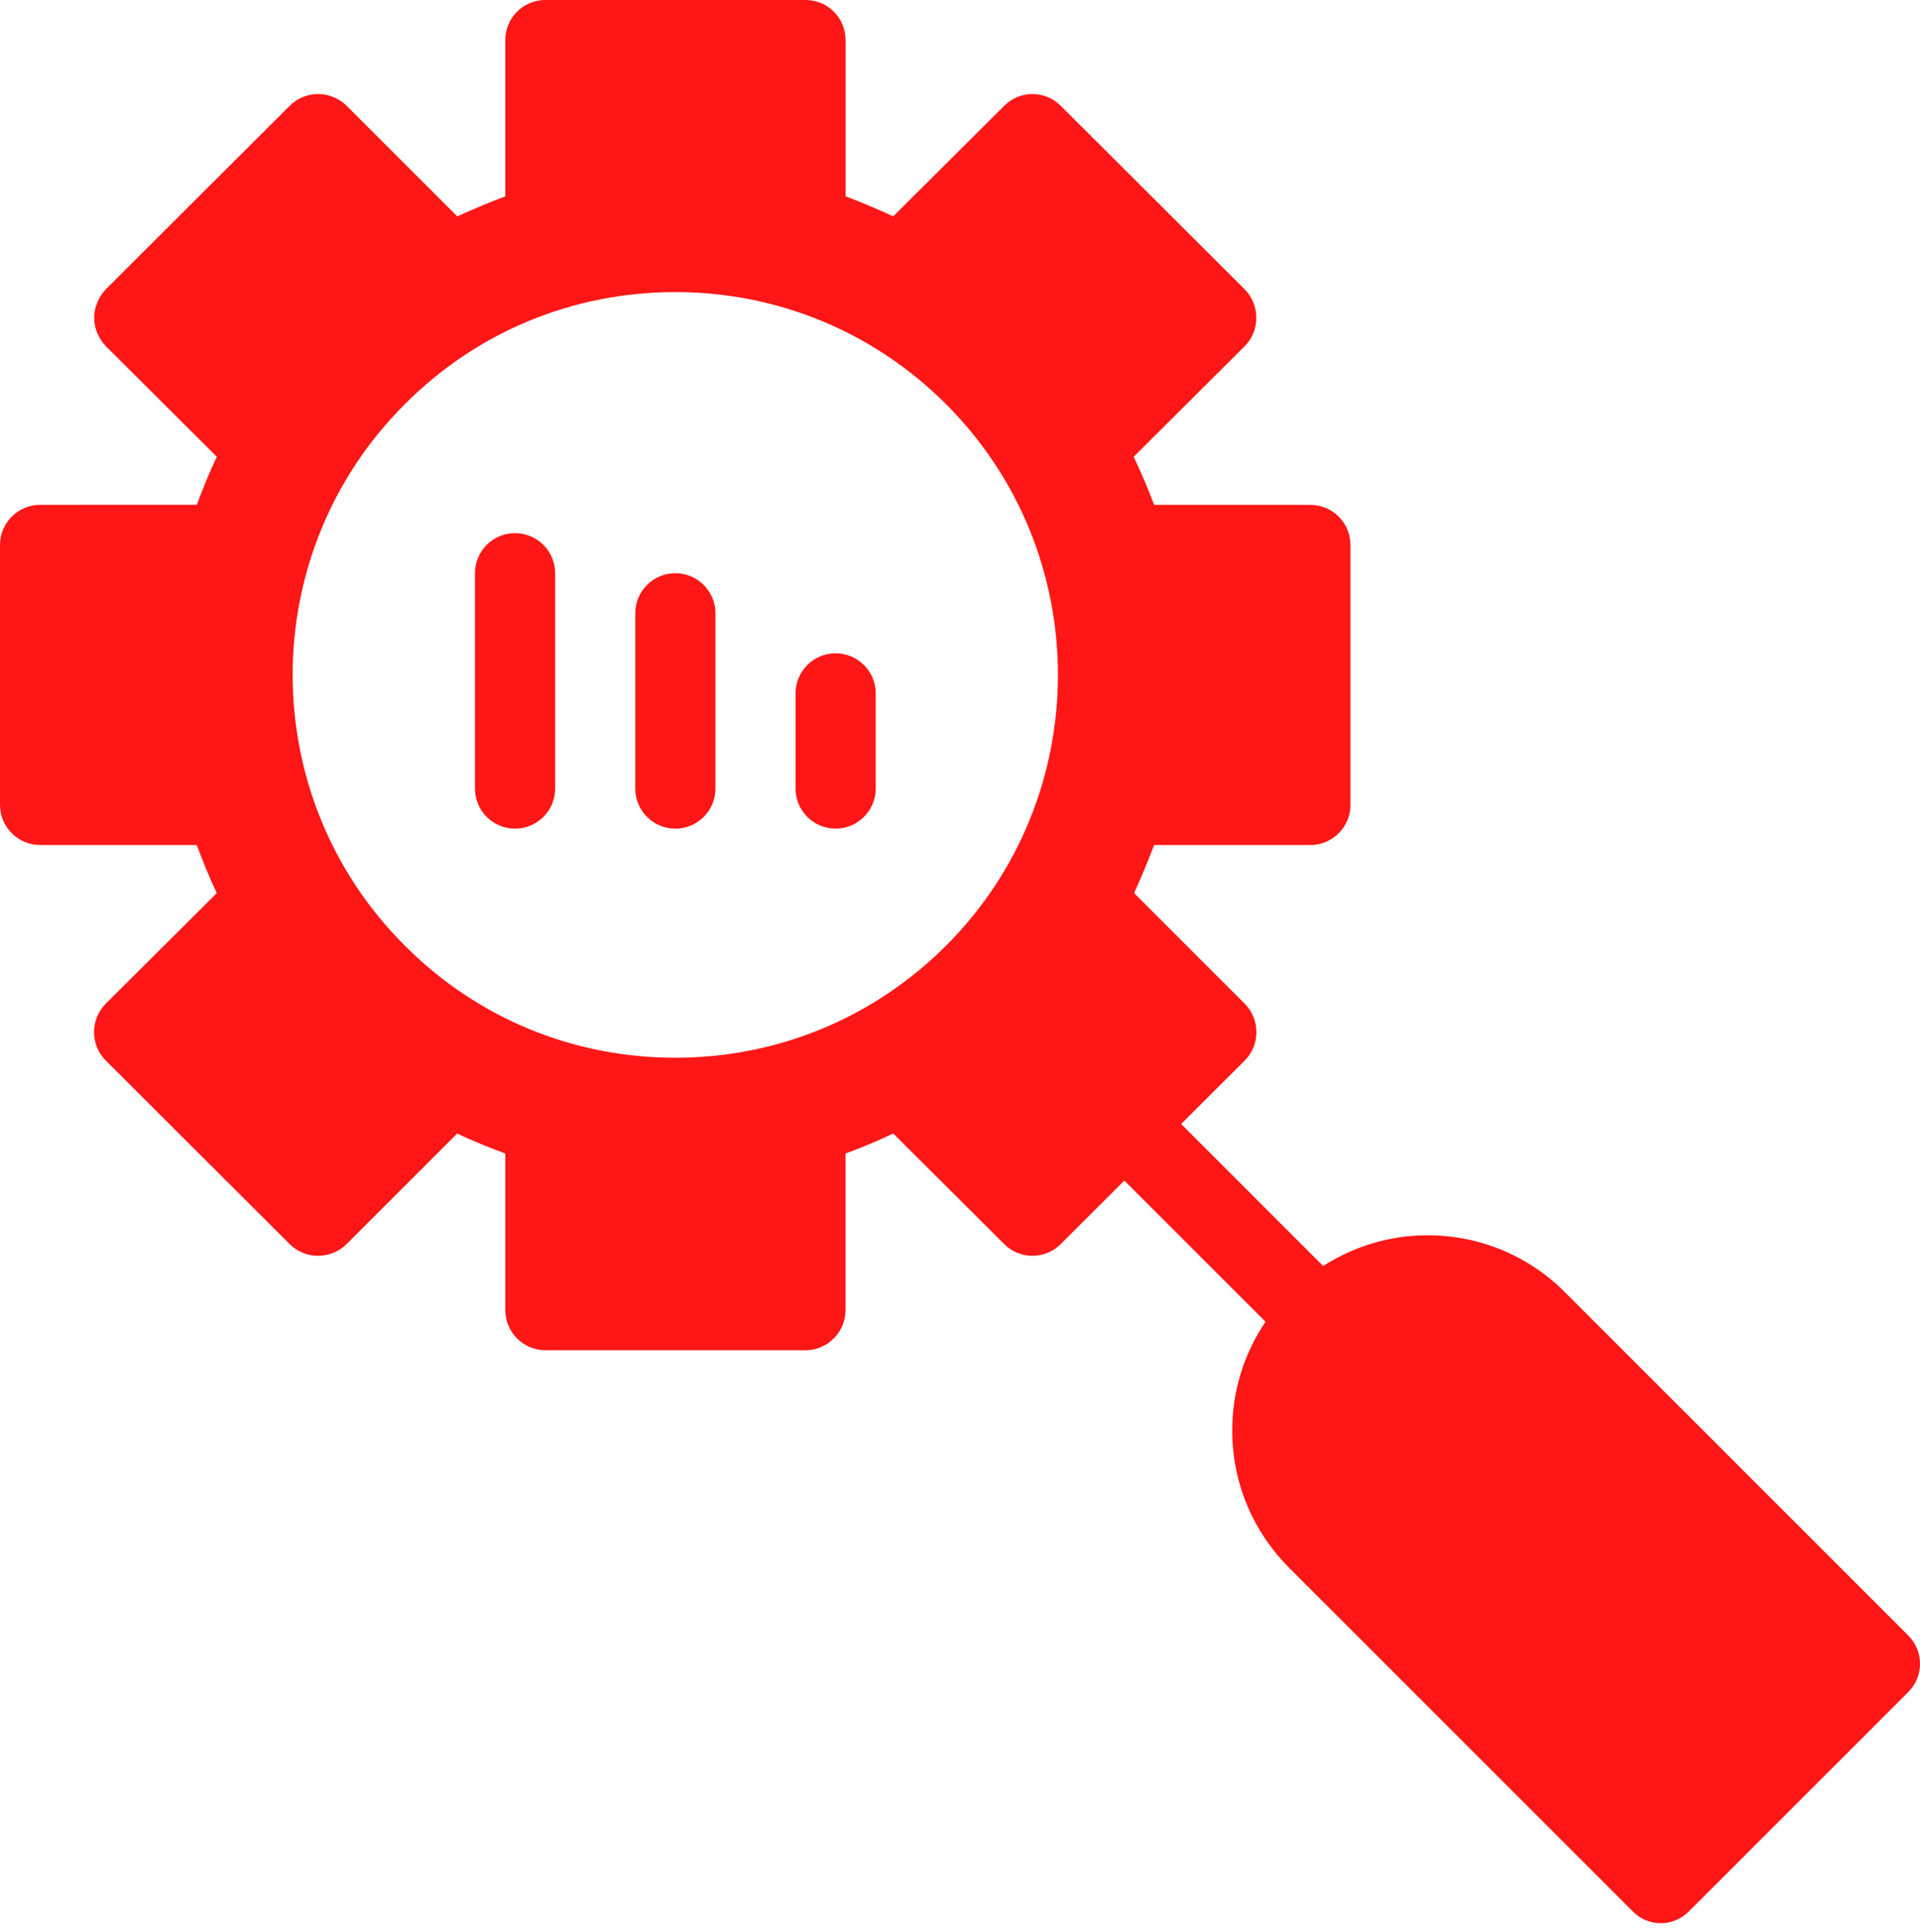 <?xml version="1.0" encoding="UTF-8"?> <svg xmlns="http://www.w3.org/2000/svg" width="160" height="161" viewBox="0 0 160 161" fill="none"> <path d="M159.024 136.315L130.439 107.729C127.4 104.658 123.293 102.955 118.951 102.955C115.819 102.955 112.84 103.869 110.263 105.517L98.427 93.68L103.724 88.395C105.026 87.093 105.026 84.955 103.724 83.653L94.507 74.436C95.108 73.1 95.676 71.764 96.177 70.429H109.2C111.037 70.429 112.54 68.926 112.54 67.09V45.417C112.54 43.581 111.037 42.078 109.2 42.078H96.177C95.676 40.742 95.108 39.406 94.474 38.071L103.724 28.854C104.359 28.219 104.692 27.385 104.692 26.483C104.692 25.615 104.358 24.748 103.724 24.113L88.396 8.818C87.093 7.514 84.989 7.514 83.687 8.816L74.436 18.032C73.134 17.432 71.798 16.864 70.462 16.363V3.34C70.462 1.469 68.96 0 67.123 0H45.45C43.614 0 42.111 1.469 42.111 3.34V16.363C40.775 16.864 39.438 17.432 38.103 18.032L28.887 8.816C27.551 7.514 25.447 7.514 24.145 8.816L8.817 24.11C8.216 24.745 7.848 25.613 7.848 26.481C7.848 27.382 8.215 28.218 8.817 28.852L18.067 38.068C17.433 39.404 16.899 40.74 16.398 42.075L3.34 42.076C1.503 42.076 0 43.578 0 45.416V67.088C0 68.925 1.503 70.428 3.34 70.428H16.396C16.897 71.764 17.431 73.1 18.065 74.435L8.815 83.652C7.512 84.954 7.512 87.092 8.815 88.394L24.142 103.689C25.444 104.991 27.548 104.991 28.884 103.689L38.101 94.472C39.403 95.107 40.773 95.641 42.108 96.141V109.197C42.108 111.034 43.611 112.537 45.448 112.537H67.12C68.956 112.537 70.46 111.034 70.46 109.197V96.141C71.796 95.64 73.132 95.105 74.434 94.472L83.684 103.689C84.986 104.991 87.09 104.991 88.393 103.689L93.697 98.397L105.46 110.161C103.662 112.817 102.686 115.94 102.686 119.218C102.686 123.559 104.389 127.632 107.461 130.705L136.046 159.291C136.65 159.925 137.519 160.292 138.386 160.292C139.287 160.292 140.123 159.925 140.756 159.291L159.022 141.024C160.326 139.722 160.326 137.618 159.024 136.315L159.024 136.315ZM78.845 78.809C72.801 84.853 64.785 88.159 56.27 88.159C47.755 88.159 39.74 84.853 33.73 78.809C21.274 66.386 21.274 46.116 33.73 33.694C39.741 27.65 47.755 24.344 56.27 24.344C64.785 24.344 72.801 27.65 78.845 33.694C91.268 46.117 91.268 66.387 78.845 78.809Z" fill="#FF1616"></path> <path d="M69.635 54.451C67.789 54.451 66.296 55.946 66.296 57.791V65.722C66.296 67.567 67.789 69.062 69.635 69.062C71.481 69.062 72.975 67.567 72.975 65.722V57.791C72.975 55.947 71.481 54.451 69.635 54.451Z" fill="#FF1616"></path> <path d="M42.921 44.435C41.075 44.435 39.581 45.93 39.581 47.775V65.724C39.581 67.569 41.075 69.064 42.921 69.064C44.767 69.064 46.261 67.569 46.261 65.724V47.775C46.261 45.932 44.767 44.435 42.921 44.435Z" fill="#FF1616"></path> <path d="M56.28 47.775C54.434 47.775 52.94 49.27 52.94 51.115V65.725C52.94 67.57 54.434 69.065 56.28 69.065C58.126 69.065 59.62 67.57 59.62 65.725V51.115C59.62 49.272 58.125 47.775 56.28 47.775Z" fill="#FF1616"></path> </svg> 